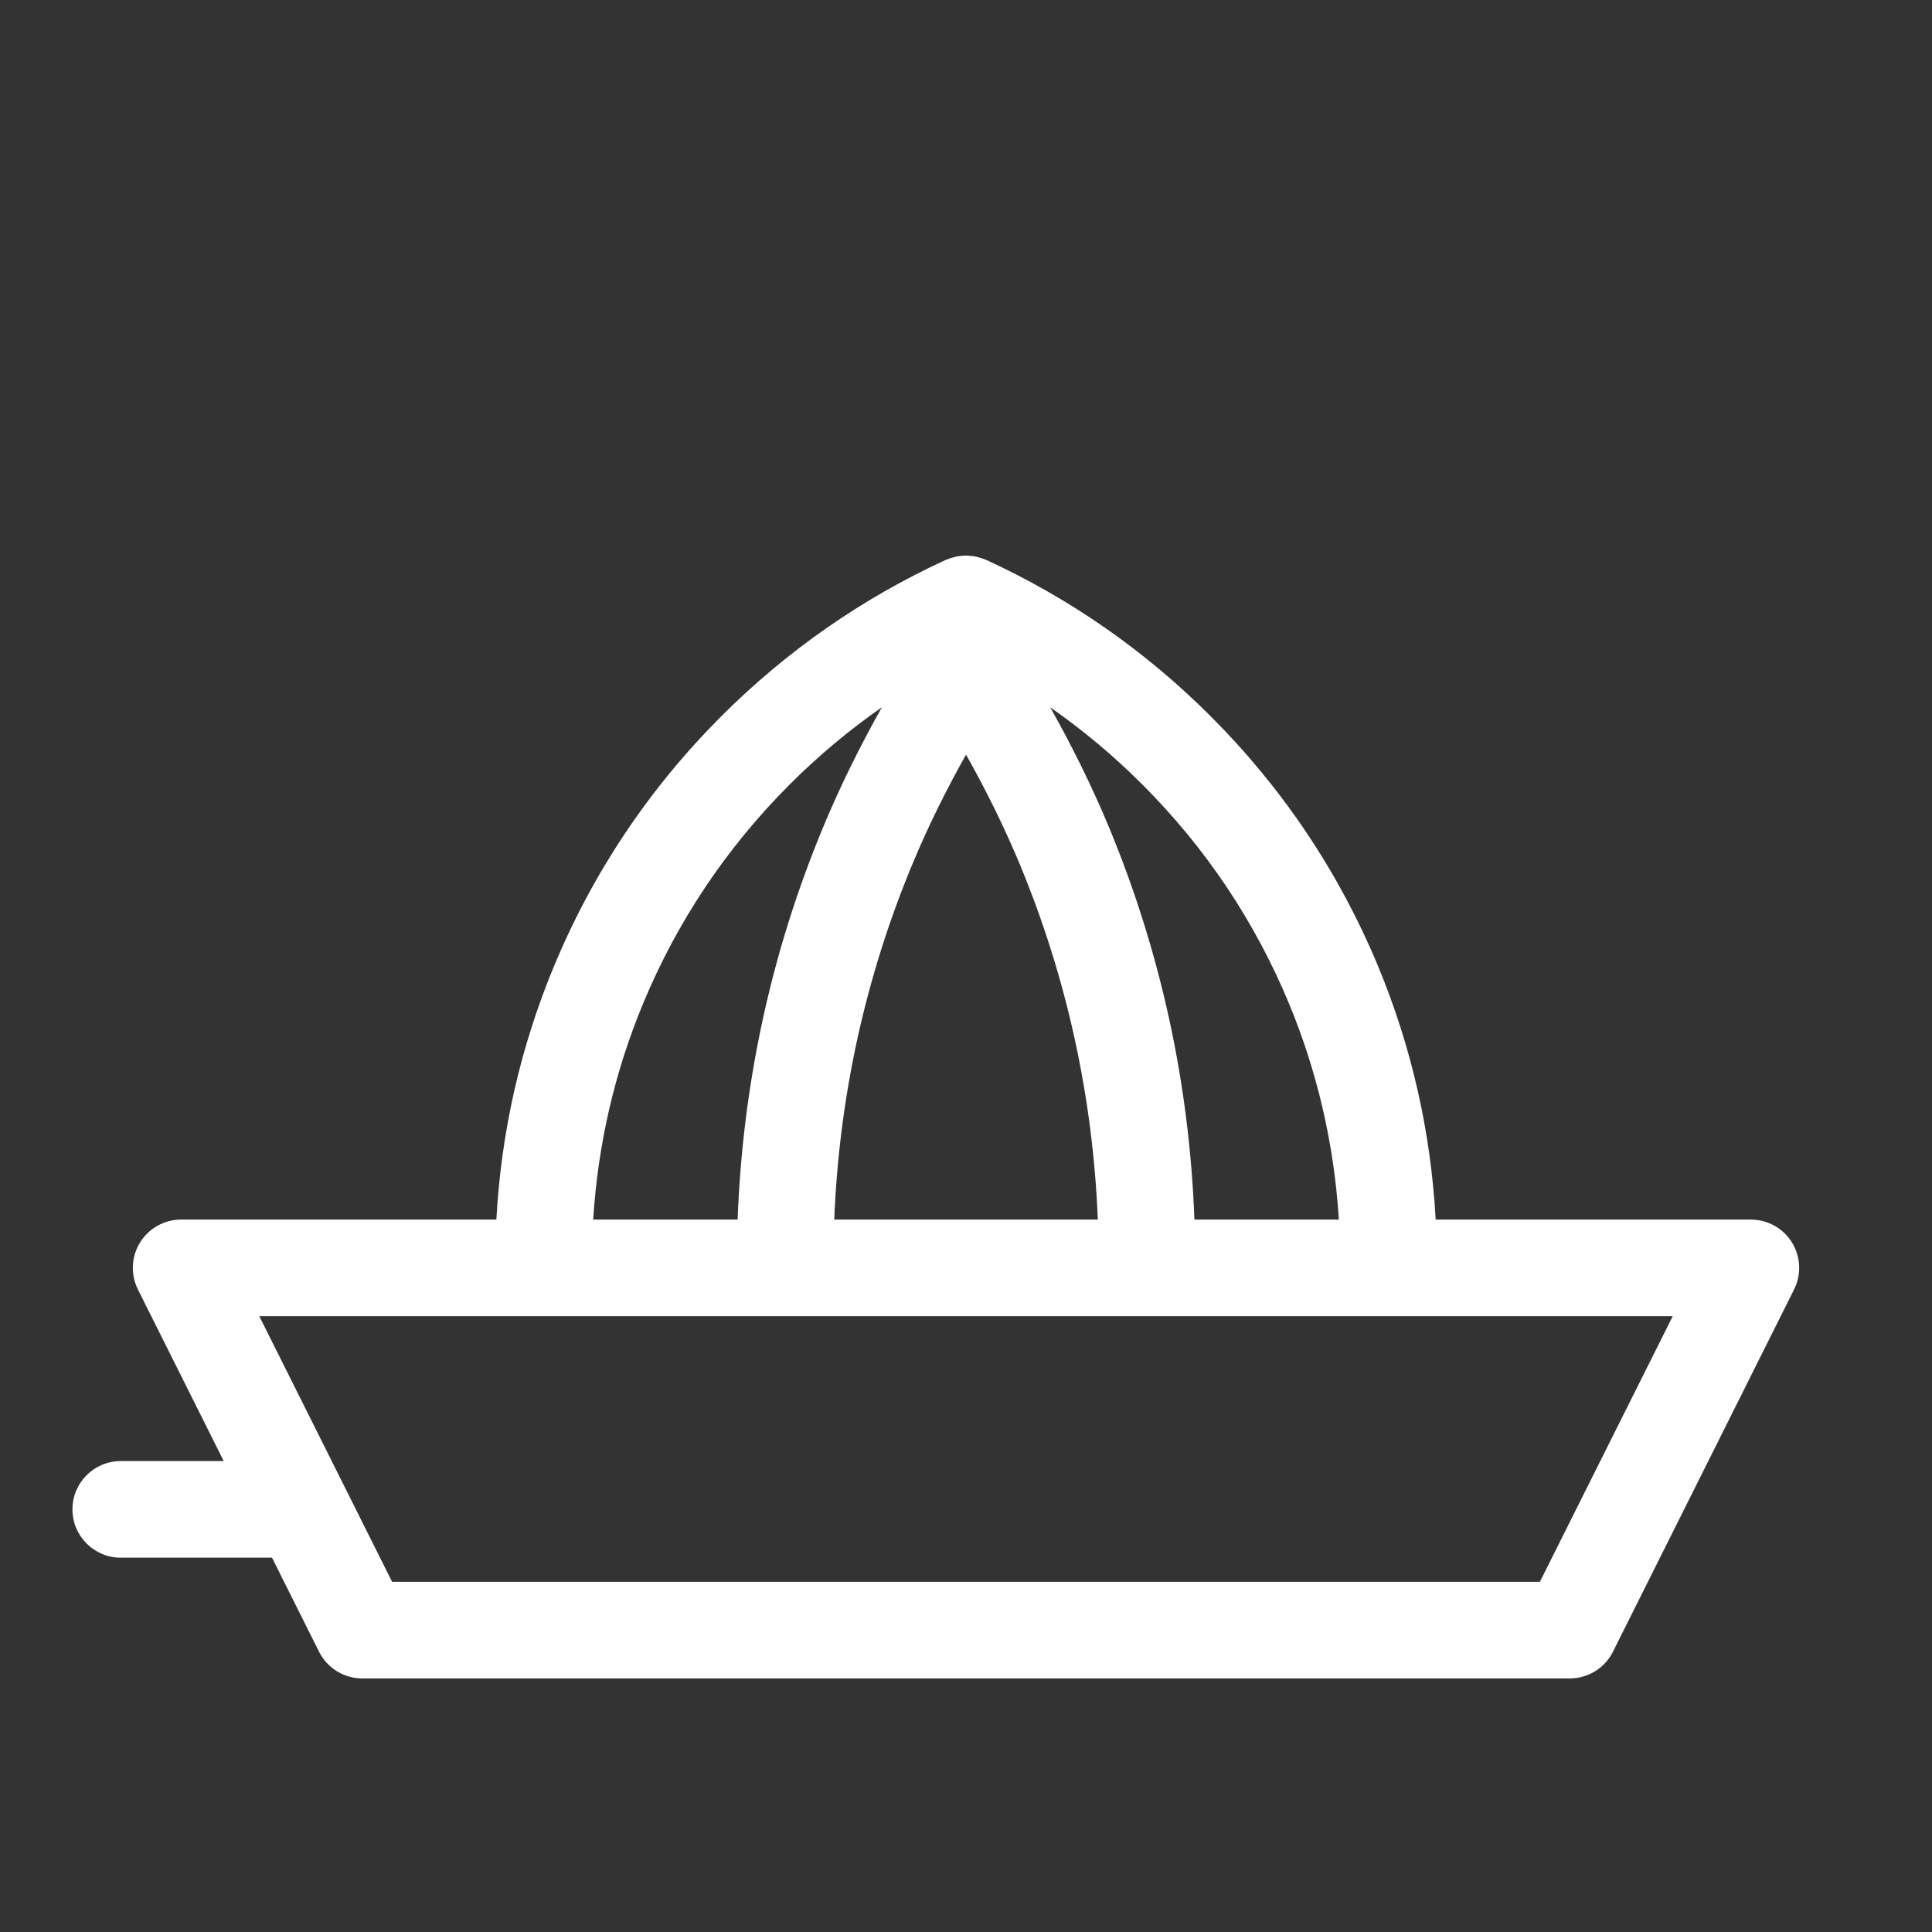 <?xml version="1.0" encoding="UTF-8"?> <svg xmlns="http://www.w3.org/2000/svg" xmlns:xlink="http://www.w3.org/1999/xlink" fill="#FFFFFF" version="1.1" id="Warstwa_1" width="800px" height="800px" viewBox="0 0 160 160" xml:space="preserve"><rect x="0" y="0" width="160" height="160" fill="#333333" stroke="none"/> <path d="M148.402,102.896C147.674,101.718,146.387,101,145,101h-26.104c-0.396-7.225-1.981-14.254-4.752-20.94 c-3.232-7.792-7.908-14.776-13.892-20.753c-5.392-5.398-11.644-9.752-18.583-12.94c-0.044-0.02-0.09-0.028-0.134-0.046 c-0.136-0.057-0.272-0.101-0.414-0.142c-0.115-0.034-0.229-0.068-0.347-0.092c-0.133-0.026-0.269-0.04-0.404-0.053 c-0.122-0.012-0.243-0.024-0.365-0.024c-0.136,0-0.27,0.014-0.405,0.027c-0.123,0.013-0.245,0.024-0.365,0.048 c-0.129,0.025-0.256,0.063-0.383,0.102c-0.127,0.038-0.252,0.078-0.375,0.128c-0.049,0.02-0.1,0.028-0.148,0.051 c-6.925,3.181-13.177,7.535-18.582,12.939C53.761,65.29,49.089,72.273,45.862,80.06c-2.772,6.678-4.361,13.708-4.755,20.94H15 c-1.387,0-2.674,0.718-3.402,1.896c-0.729,1.18-0.795,2.651-0.176,3.893L18.527,121H10c-2.209,0-4,1.791-4,4s1.791,4,4,4h12.527 l3.895,7.789C27.1,138.145,28.485,139,30,139h100c1.516,0,2.9-0.855,3.578-2.211l15-30 C149.197,105.549,149.132,104.076,148.402,102.896z M106.756,83.124c2.364,5.708,3.737,11.708,4.122,17.876H98.916 c-0.415-11.199-2.768-22.091-7.046-32.424c-1.42-3.422-3.074-6.759-4.896-10.001c2.715,1.892,5.264,4.025,7.623,6.389 C99.837,70.198,103.928,76.309,106.756,83.124z M80.003,62.495c1.667,2.965,3.181,6.016,4.478,9.145 c3.875,9.355,6.025,19.217,6.437,29.36H69.088c0.41-10.152,2.563-20.014,6.441-29.36C76.826,68.511,78.337,65.46,80.003,62.495z M53.252,83.125c2.823-6.813,6.912-12.924,12.152-18.163c2.364-2.365,4.914-4.499,7.629-6.39c-1.822,3.243-3.476,6.581-4.894,10.003 C63.856,78.896,61.503,89.79,61.088,101H49.126C49.511,94.827,50.885,88.828,53.252,83.125z M127.527,131H32.472l-11-22h117.057 L127.527,131z"></path> </svg> 